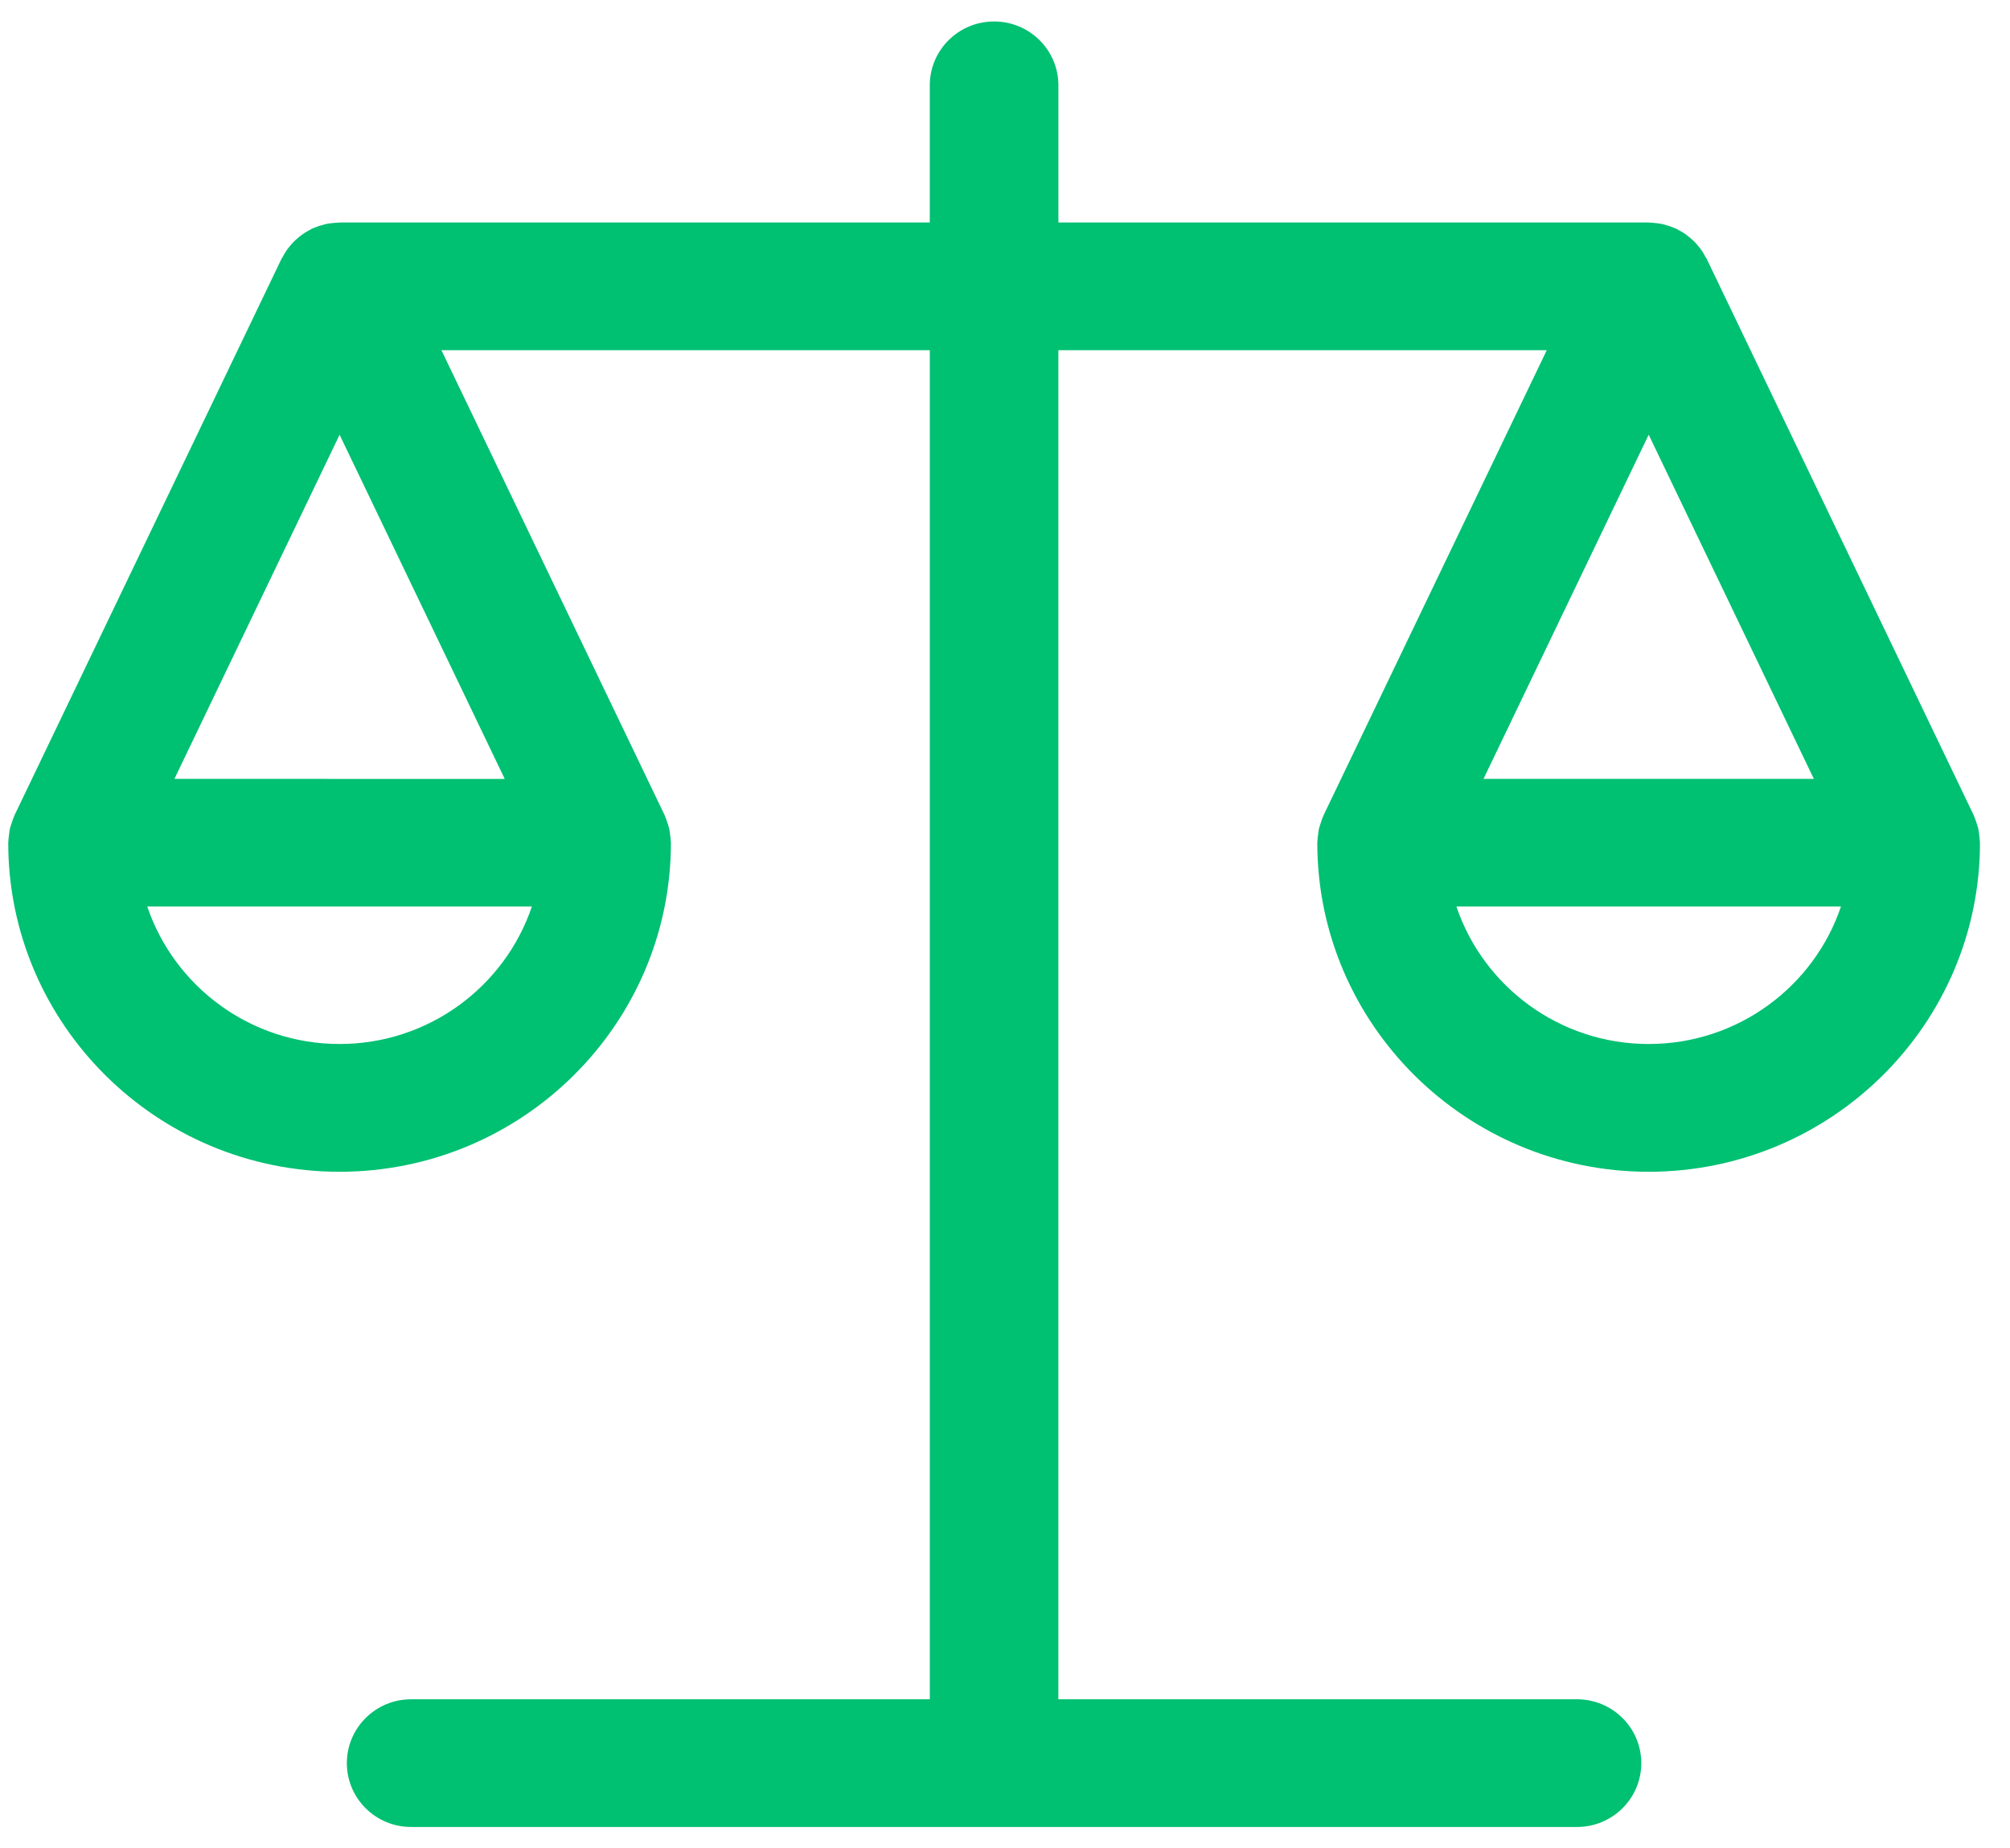 <?xml version="1.0" encoding="UTF-8"?>
<svg xmlns="http://www.w3.org/2000/svg" width="62" height="57" viewBox="0 0 62 57" fill="none">
  <path d="M61.07 25.949C61.068 25.877 61.057 25.805 61.048 25.733C61.04 25.674 61.035 25.613 61.022 25.556C61.01 25.5 60.989 25.446 60.971 25.39C60.948 25.319 60.926 25.247 60.895 25.18C60.889 25.168 60.888 25.155 60.882 25.143L52.645 7.984C52.633 7.959 52.616 7.94 52.602 7.916C52.579 7.87 52.555 7.826 52.527 7.782C52.507 7.749 52.485 7.718 52.463 7.686C52.438 7.652 52.412 7.621 52.385 7.589C52.355 7.552 52.325 7.516 52.292 7.482C52.266 7.454 52.24 7.428 52.212 7.402C52.178 7.371 52.143 7.342 52.108 7.313C52.075 7.285 52.042 7.259 52.006 7.233C51.975 7.211 51.943 7.19 51.91 7.169C51.867 7.142 51.822 7.118 51.776 7.095C51.752 7.082 51.732 7.065 51.707 7.054C51.695 7.048 51.682 7.046 51.669 7.04C51.636 7.025 51.603 7.012 51.569 6.999C51.519 6.98 51.469 6.965 51.417 6.95C51.374 6.937 51.332 6.923 51.289 6.913C51.261 6.907 51.233 6.902 51.204 6.897C51.151 6.888 51.099 6.883 51.045 6.877C50.994 6.872 50.943 6.866 50.892 6.866C50.879 6.866 50.867 6.862 50.855 6.862H32.647V2.631C32.647 1.544 31.759 0.662 30.663 0.662C29.568 0.662 28.68 1.544 28.68 2.631V6.862H10.474C10.461 6.862 10.449 6.865 10.437 6.866C10.385 6.866 10.334 6.873 10.282 6.877C10.229 6.883 10.176 6.887 10.124 6.896C10.095 6.902 10.067 6.906 10.039 6.912C9.996 6.922 9.953 6.937 9.91 6.949C9.859 6.964 9.809 6.979 9.759 6.999C9.725 7.012 9.692 7.025 9.659 7.039C9.646 7.044 9.634 7.047 9.621 7.052C9.597 7.064 9.576 7.081 9.553 7.094C9.507 7.118 9.461 7.141 9.418 7.169C9.386 7.189 9.354 7.21 9.323 7.232C9.287 7.257 9.254 7.283 9.221 7.311C9.185 7.34 9.15 7.37 9.116 7.401C9.088 7.427 9.062 7.453 9.036 7.481C9.004 7.515 8.973 7.55 8.943 7.587C8.916 7.619 8.89 7.652 8.865 7.686C8.842 7.717 8.821 7.749 8.801 7.781C8.773 7.824 8.749 7.868 8.726 7.914C8.713 7.938 8.695 7.957 8.683 7.982L0.447 25.143C0.441 25.154 0.439 25.168 0.433 25.18C0.402 25.247 0.381 25.318 0.357 25.39C0.34 25.445 0.319 25.5 0.305 25.556C0.292 25.614 0.288 25.674 0.28 25.733C0.27 25.806 0.259 25.878 0.258 25.95C0.258 25.963 0.254 25.976 0.254 25.99C0.254 31.584 4.839 36.136 10.474 36.136C16.109 36.136 20.695 31.585 20.695 25.99C20.695 25.977 20.691 25.963 20.691 25.95C20.689 25.878 20.678 25.806 20.669 25.733C20.661 25.674 20.656 25.614 20.643 25.556C20.631 25.5 20.609 25.446 20.592 25.39C20.569 25.319 20.547 25.247 20.516 25.18C20.511 25.168 20.509 25.155 20.503 25.143L13.616 10.8H28.681V52.404H12.682C11.587 52.404 10.699 53.286 10.699 54.373C10.699 55.461 11.587 56.342 12.682 56.342H48.643C49.739 56.342 50.627 55.461 50.627 54.373C50.627 53.286 49.739 52.404 48.643 52.404H32.646V10.8H47.711L40.826 25.143C40.82 25.154 40.818 25.168 40.812 25.18C40.781 25.247 40.76 25.318 40.736 25.39C40.719 25.445 40.698 25.5 40.684 25.556C40.671 25.614 40.667 25.674 40.659 25.733C40.649 25.805 40.638 25.878 40.637 25.95C40.637 25.963 40.633 25.976 40.633 25.99C40.633 31.584 45.218 36.136 50.853 36.136C56.488 36.136 61.074 31.585 61.074 25.99C61.073 25.976 61.069 25.963 61.068 25.95L61.07 25.949ZM10.475 13.407L15.569 24.021L5.38 24.02L10.475 13.407ZM10.475 32.196C7.719 32.196 5.375 30.418 4.543 27.957H16.406C15.575 30.418 13.23 32.196 10.475 32.196ZM55.95 24.02H45.76L50.855 13.406L55.95 24.02ZM50.855 32.196C48.1 32.196 45.755 30.418 44.924 27.957H56.786C55.955 30.418 53.611 32.196 50.855 32.196Z" fill="#00C072"></path>
</svg>
